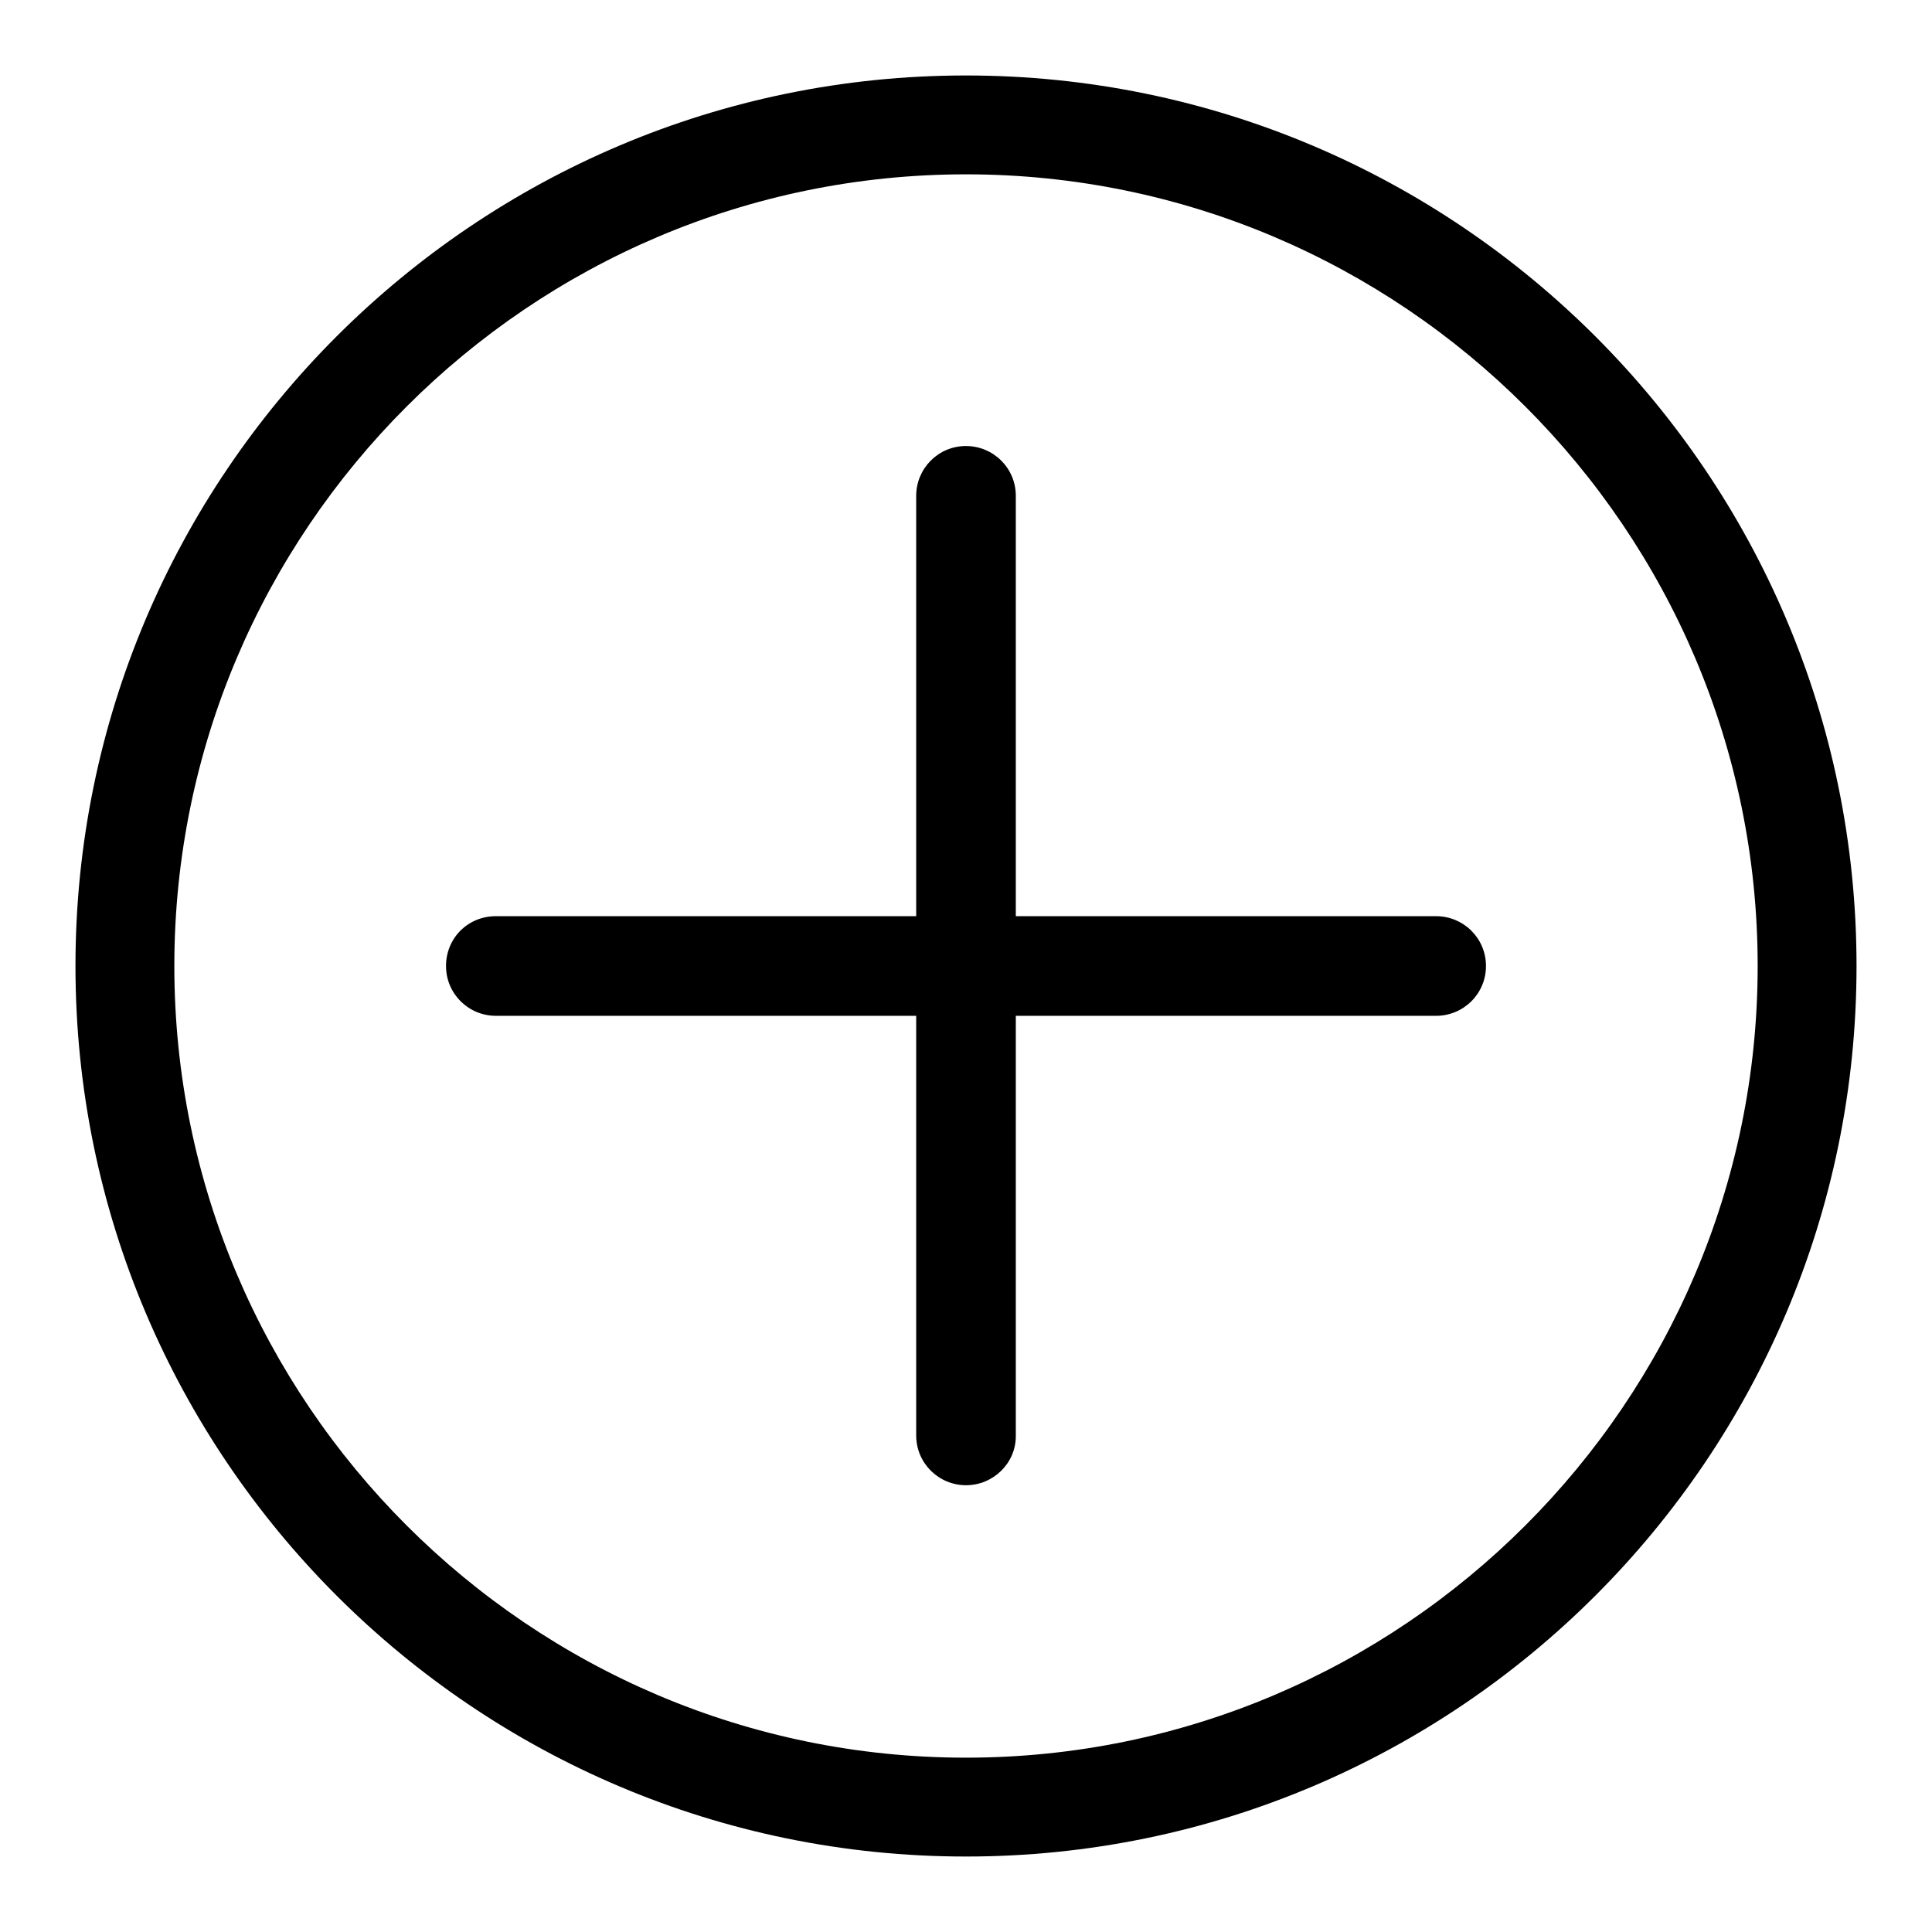 <?xml version="1.0" encoding="utf-8"?>
<!-- Svg Vector Icons : http://www.onlinewebfonts.com/icon -->
<!DOCTYPE svg PUBLIC "-//W3C//DTD SVG 1.1//EN" "http://www.w3.org/Graphics/SVG/1.1/DTD/svg11.dtd">
<svg version="1.1" xmlns="http://www.w3.org/2000/svg" xmlns:xlink="http://www.w3.org/1999/xlink" x="0px" y="0px" viewBox="0 0 256 256" enable-background="new 0 0 256 256" xml:space="preserve">
<g> <path fill="#000000" d="M190.3,134.6H65.7c-3.6,0-6.6-2.9-6.6-6.6s2.9-6.6,6.6-6.6h124.6c3.6,0,6.6,2.9,6.6,6.6 S193.9,134.6,190.3,134.6z M128,196.8c-3.6,0-6.6-2.9-6.6-6.6V65.7c0-3.6,2.9-6.6,6.6-6.6c3.6,0,6.6,2.9,6.6,6.6v124.6 C134.6,193.9,131.6,196.8,128,196.8z M128,246c-65.1,0-118-52.9-118-118C10,62.9,62.9,10,128,10s118,52.9,118,118 C246,193.1,193.1,246,128,246z M128,23.1C70.2,23.1,23.1,70.2,23.1,128c0,57.8,47.1,104.9,104.9,104.9 c57.8,0,104.9-47.1,104.9-104.9C232.9,70.2,185.8,23.1,128,23.1z"/></g>
</svg>